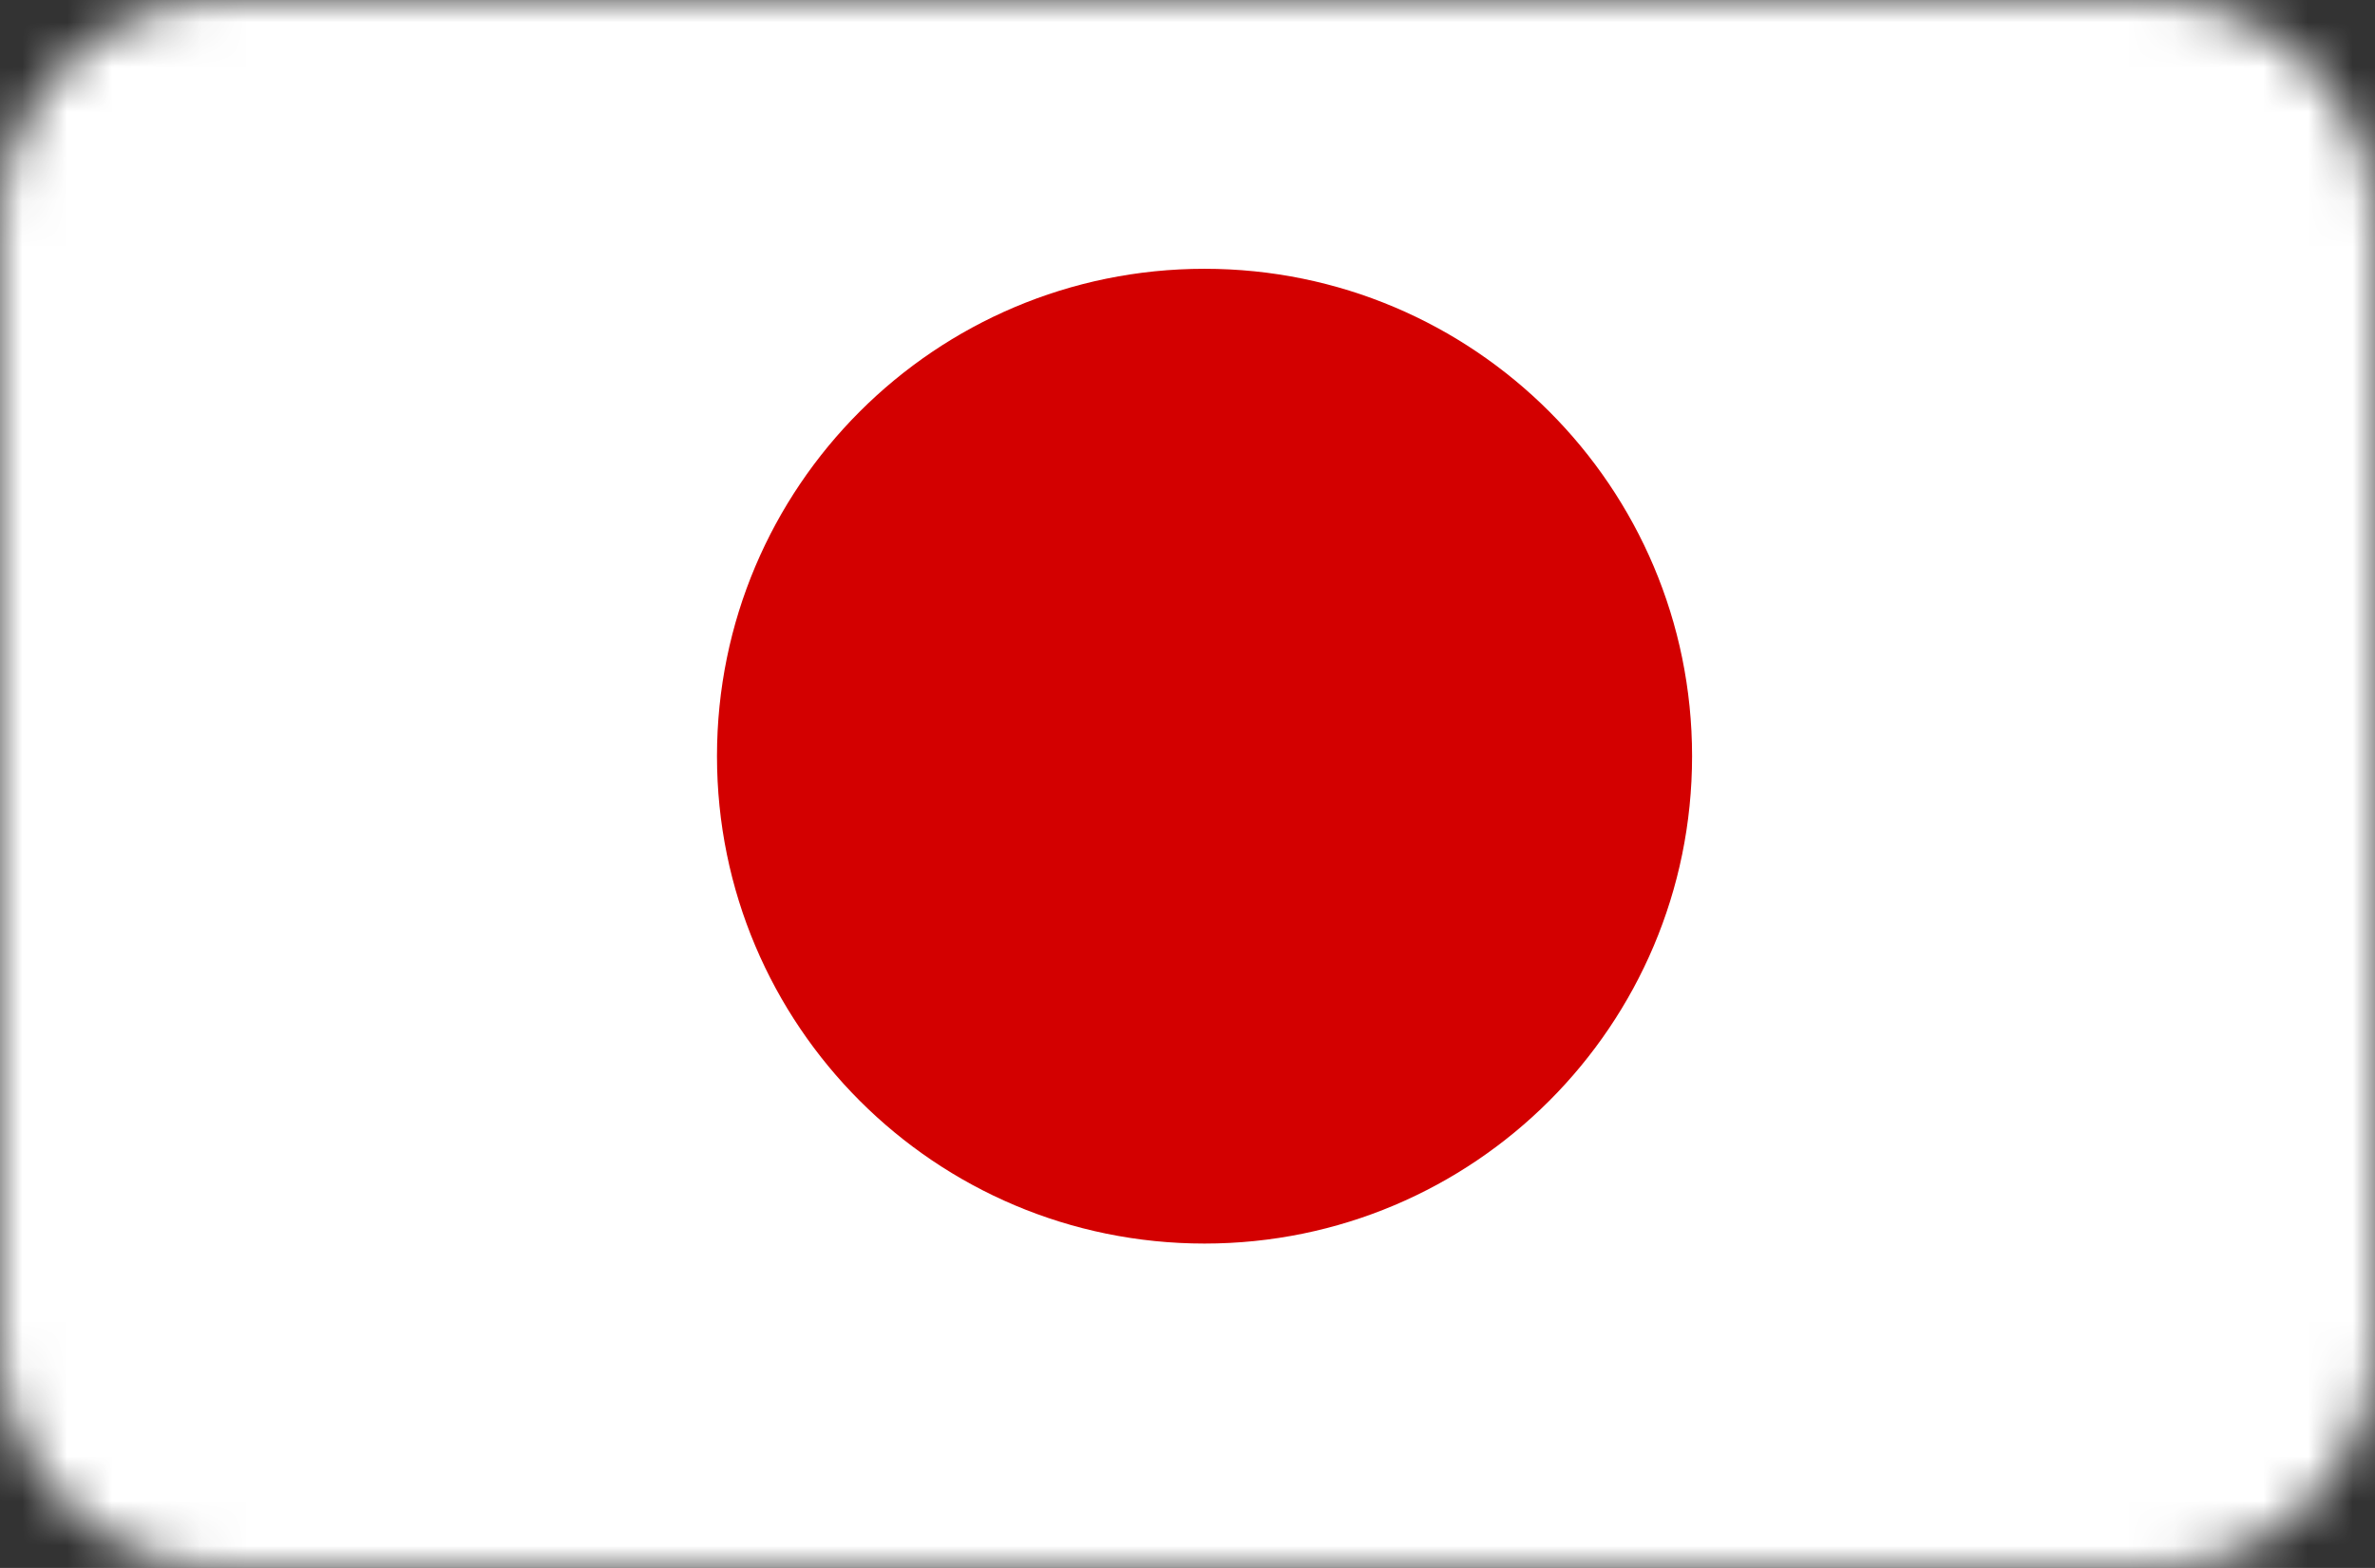 <?xml version="1.0" encoding="UTF-8"?> <svg xmlns="http://www.w3.org/2000/svg" width="53" height="35" viewBox="0 0 53 35" fill="none"><rect x="0" y="0" width="53" height="35" fill="#333333" stroke="none"/><mask id="mask0_191_5065" style="mask-type:luminance" maskUnits="userSpaceOnUse" x="0" y="0" width="53" height="35"><path d="M0 5C0 2.239 2.239 0 5 0H48C50.761 0 53 2.239 53 5V30C53 32.761 50.761 35 48 35H5C2.239 35 0 32.761 0 30V5Z" fill="white"></path></mask><g mask="url(#mask0_191_5065)"><path fill-rule="evenodd" clip-rule="evenodd" d="M-3.312 5C-3.312 2.239 -1.074 0 1.688 0H51.312C54.074 0 56.312 2.239 56.312 5V30C56.312 32.761 54.074 35 51.312 35H1.688C-1.074 35 -3.312 32.761 -3.312 30V5Z" fill="white"></path><path d="M26.88 27.759C32.889 27.759 37.76 22.888 37.76 16.879C37.76 10.871 32.889 6 26.88 6C20.871 6 16 10.871 16 16.879C16 22.888 20.871 27.759 26.88 27.759Z" fill="#D30000"></path></g></svg> 